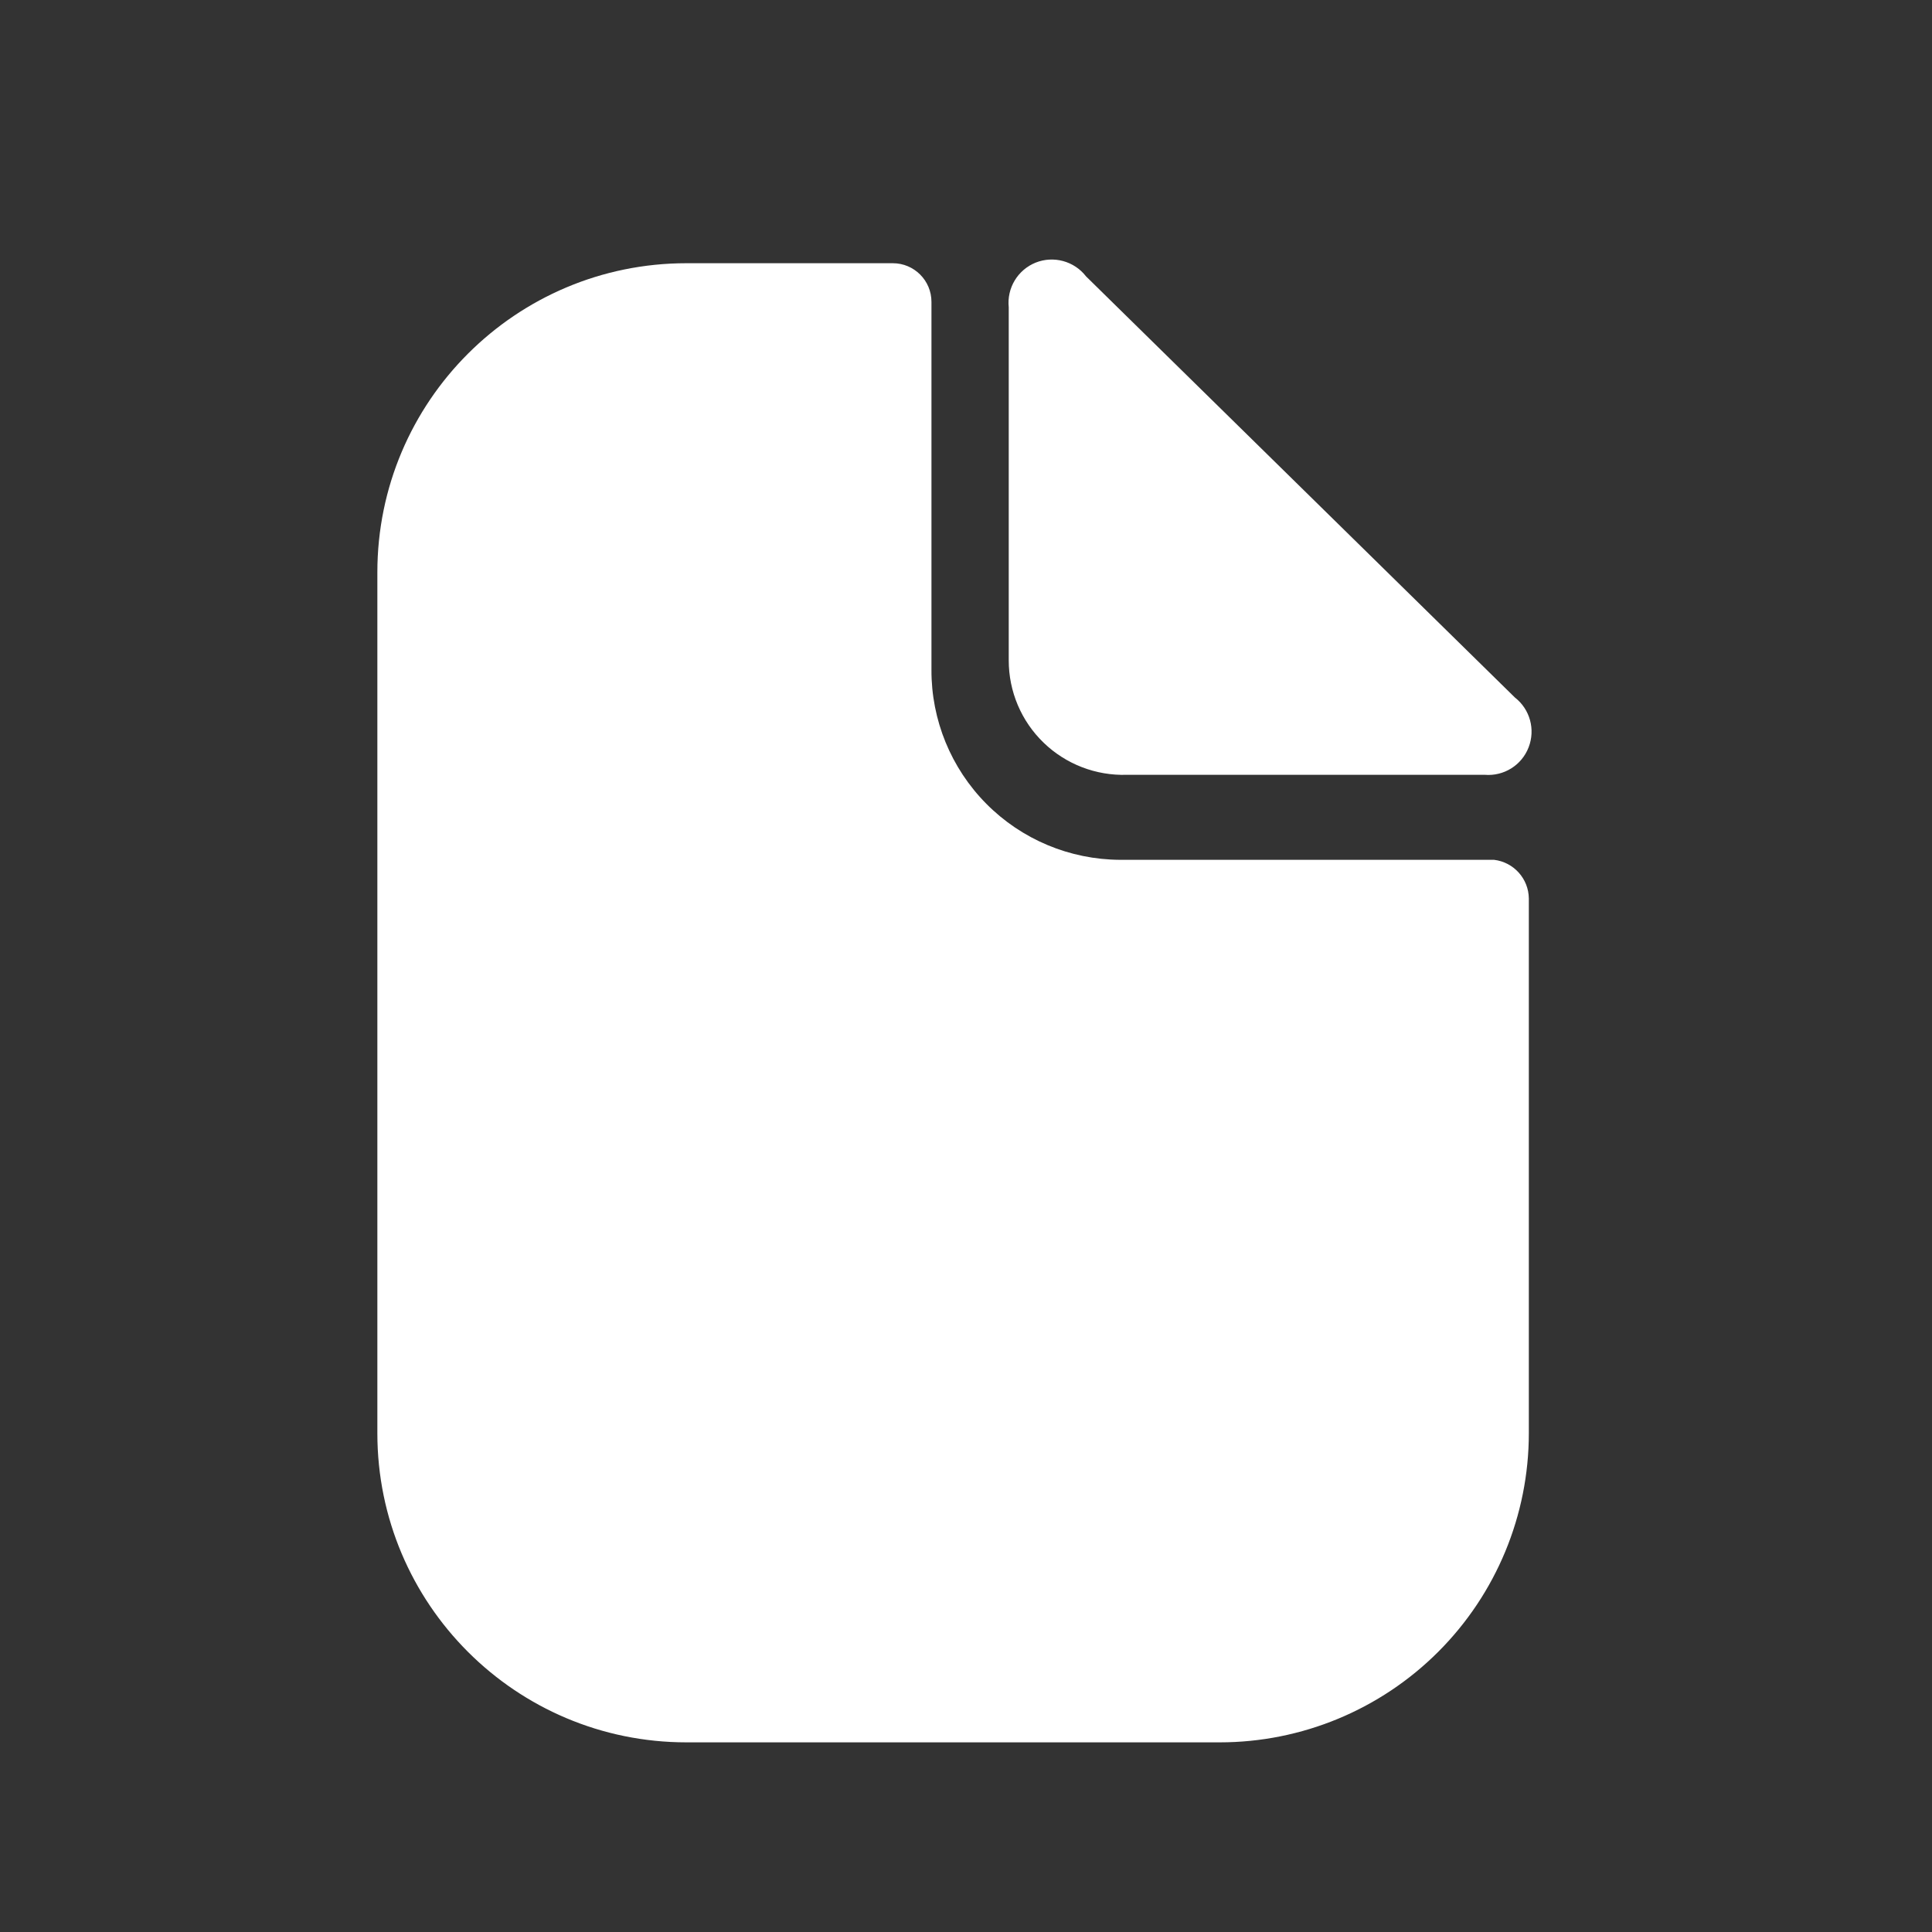 <svg width="25" height="25" viewBox="0 0 25 25" fill="none" xmlns="http://www.w3.org/2000/svg">
<rect x="0" y="0" width="25" height="25" fill="#333333" stroke="none"/>
<path d="M19.333 11.126H14.493C13.843 11.123 13.221 10.863 12.763 10.401C12.306 9.94 12.05 9.316 12.053 8.666V3.906C12.053 3.63 11.829 3.406 11.553 3.406H8.883C6.674 3.406 4.883 5.197 4.883 7.406V18.546C4.883 20.755 6.674 22.546 8.883 22.546H15.783C16.844 22.546 17.861 22.124 18.611 21.374C19.361 20.624 19.783 19.607 19.783 18.546V11.626C19.78 11.37 19.587 11.156 19.333 11.126Z" fill="white"/>
<path d="M14.583 10.026H19.213C19.46 10.046 19.691 9.902 19.78 9.671C19.87 9.44 19.798 9.178 19.603 9.026L14.053 3.576C13.9 3.378 13.634 3.306 13.402 3.398C13.17 3.491 13.027 3.727 13.053 3.976V8.546C13.053 8.947 13.215 9.331 13.504 9.61C13.792 9.889 14.182 10.039 14.583 10.026Z" fill="white"/>
</svg>
